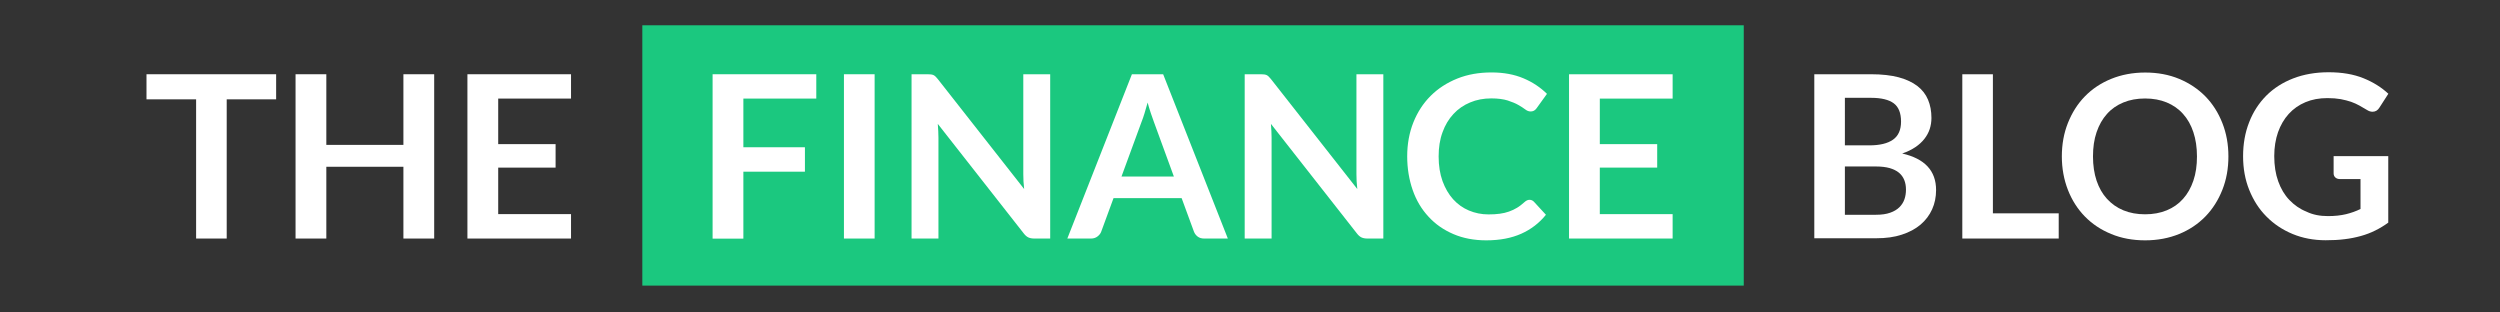 <?xml version="1.0" encoding="utf-8"?>
<!-- Generator: Adobe Illustrator 25.1.0, SVG Export Plug-In . SVG Version: 6.00 Build 0)  -->
<svg version="1.1" id="Layer_1" xmlns="http://www.w3.org/2000/svg" xmlns:xlink="http://www.w3.org/1999/xlink" x="0px" y="0px"
	 width="264px" height="33px" viewBox="0 0 264 33" style="enable-background:new 0 0 264 33;" xml:space="preserve">
<rect x="0" y="0" width="264" height="33" fill="#333333" stroke="none"/>
<style type="text/css">
	.st0{fill:#1BC87F;}
	.st1{enable-background:new    ;}
	.st2{fill:#FFFFFF;}
</style>
<g>
	<g>
		<g>
			<path id="a4KaVVk6C" class="st0" d="M67.83,2.67h116.31v27.49H67.83V2.67z"/>
		</g>
	</g>
	<g id="a2dKRIrLTa">
		<g>
			<g class="st1">
				<path class="st2" d="M29.16,7.84v2.65h-5.22v14.7h-3.23v-14.7h-5.24V7.84H29.16z"/>
				<path class="st2" d="M45.85,25.19H42.6v-7.58h-8.14v7.58h-3.25V7.84h3.25v7.46h8.14V7.84h3.25V25.19z"/>
				<path class="st2" d="M60.3,7.84v2.57h-7.69v4.81h6.06v2.48h-6.06v4.91h7.69v2.58H49.36V7.84H60.3z"/>
			</g>
		</g>
	</g>
	<g id="g5mHWXPr5O">
		<g>
			<g class="st1">
				<path class="st2" d="M86.2,7.84v2.57H78.5v5.14H85v2.58H78.5v7.07h-3.25V7.84H86.2z"/>
				<path class="st2" d="M92.36,25.19h-3.24V7.84h3.24V25.19z"/>
				<path class="st2" d="M98.32,7.86c0.1,0.01,0.18,0.04,0.26,0.07c0.08,0.04,0.15,0.09,0.22,0.16c0.07,0.07,0.15,0.16,0.24,0.27
					l9.11,11.6c-0.03-0.28-0.05-0.55-0.07-0.82c-0.01-0.27-0.02-0.52-0.02-0.75V7.84h2.84v17.35h-1.67c-0.26,0-0.47-0.04-0.64-0.12
					s-0.33-0.22-0.49-0.43l-9.07-11.56c0.02,0.26,0.04,0.51,0.05,0.76c0.01,0.25,0.02,0.48,0.02,0.69v10.66h-2.84V7.84h1.69
					C98.1,7.84,98.22,7.85,98.32,7.86z"/>
				<path class="st2" d="M129.66,25.19h-2.5c-0.28,0-0.51-0.07-0.69-0.21s-0.31-0.31-0.39-0.52l-1.3-3.54h-7.19l-1.3,3.54
					c-0.06,0.18-0.19,0.35-0.38,0.5c-0.19,0.15-0.42,0.23-0.69,0.23h-2.51l6.82-17.35h3.3L129.66,25.19z M118.43,18.64h5.53
					l-2.11-5.77c-0.1-0.26-0.2-0.56-0.32-0.91s-0.23-0.73-0.34-1.13c-0.11,0.41-0.22,0.79-0.33,1.14c-0.11,0.35-0.21,0.66-0.32,0.92
					L118.43,18.64z"/>
				<path class="st2" d="M133.5,7.86c0.1,0.01,0.18,0.04,0.26,0.07c0.08,0.04,0.15,0.09,0.22,0.16c0.07,0.07,0.15,0.16,0.24,0.27
					l9.11,11.6c-0.03-0.28-0.05-0.55-0.07-0.82c-0.01-0.27-0.02-0.52-0.02-0.75V7.84h2.84v17.35h-1.67c-0.26,0-0.47-0.04-0.64-0.12
					s-0.33-0.22-0.49-0.43l-9.07-11.56c0.02,0.26,0.04,0.51,0.05,0.76c0.01,0.25,0.02,0.48,0.02,0.69v10.66h-2.84V7.84h1.69
					C133.28,7.84,133.4,7.85,133.5,7.86z"/>
				<path class="st2" d="M161.52,21.1c0.18,0,0.33,0.07,0.46,0.2l1.27,1.38c-0.7,0.87-1.57,1.54-2.6,2c-1.03,0.46-2.26,0.7-3.7,0.7
					c-1.29,0-2.45-0.22-3.47-0.66c-1.03-0.44-1.91-1.05-2.63-1.84c-0.73-0.78-1.29-1.72-1.67-2.81s-0.58-2.28-0.58-3.56
					c0-1.3,0.22-2.5,0.65-3.58c0.43-1.08,1.04-2.02,1.82-2.8c0.78-0.78,1.72-1.39,2.81-1.83s2.3-0.65,3.62-0.65
					c1.29,0,2.41,0.21,3.38,0.62s1.79,0.96,2.48,1.64l-1.08,1.5c-0.06,0.1-0.15,0.18-0.25,0.25c-0.1,0.07-0.24,0.11-0.41,0.11
					c-0.18,0-0.37-0.07-0.56-0.22s-0.44-0.3-0.73-0.47s-0.67-0.32-1.12-0.47c-0.45-0.14-1.03-0.22-1.72-0.22
					c-0.82,0-1.57,0.14-2.25,0.43c-0.68,0.28-1.27,0.69-1.76,1.22c-0.49,0.53-0.88,1.17-1.15,1.93c-0.28,0.76-0.41,1.61-0.41,2.55
					c0,0.98,0.14,1.84,0.41,2.6c0.28,0.76,0.65,1.4,1.12,1.92c0.47,0.52,1.03,0.92,1.67,1.19s1.33,0.41,2.06,0.41
					c0.44,0,0.84-0.02,1.19-0.07c0.36-0.05,0.68-0.12,0.98-0.23c0.3-0.1,0.58-0.24,0.85-0.4c0.27-0.16,0.53-0.37,0.8-0.61
					c0.08-0.07,0.16-0.13,0.25-0.17C161.32,21.12,161.42,21.1,161.52,21.1z"/>
				<path class="st2" d="M176.63,7.84v2.57h-7.69v4.81H175v2.48h-6.06v4.91h7.69v2.58h-10.94V7.84H176.63z"/>
			</g>
		</g>
	</g>
	<g id="c6G6ex3RGa">
		<g>
			<g class="st1">
				<path class="st2" d="M191.59,25.19V7.84h5.99c1.14,0,2.11,0.11,2.91,0.32c0.8,0.22,1.46,0.52,1.98,0.92
					c0.52,0.4,0.89,0.88,1.13,1.45s0.36,1.21,0.36,1.92c0,0.41-0.06,0.8-0.18,1.17c-0.12,0.37-0.31,0.72-0.56,1.04
					c-0.25,0.32-0.57,0.62-0.96,0.88c-0.39,0.26-0.85,0.49-1.39,0.67c2.38,0.54,3.58,1.82,3.58,3.86c0,0.74-0.14,1.42-0.42,2.04
					c-0.28,0.62-0.69,1.16-1.22,1.61s-1.2,0.81-1.98,1.06c-0.78,0.26-1.68,0.38-2.69,0.38H191.59z M194.82,15.35h2.58
					c1.1,0,1.93-0.2,2.5-0.6s0.85-1.04,0.85-1.91c0-0.9-0.26-1.55-0.77-1.93c-0.51-0.38-1.31-0.58-2.4-0.58h-2.76V15.35z
					 M194.82,17.59v5.09h3.28c0.6,0,1.1-0.07,1.51-0.22c0.4-0.14,0.73-0.34,0.97-0.58c0.24-0.24,0.42-0.52,0.53-0.84
					c0.11-0.32,0.16-0.66,0.16-1.02c0-0.38-0.06-0.71-0.18-1.01c-0.12-0.3-0.31-0.56-0.56-0.77s-0.58-0.37-0.98-0.49
					c-0.4-0.11-0.88-0.17-1.45-0.17H194.82z"/>
				<path class="st2" d="M210.45,22.53h6.95v2.66h-10.18V7.84h3.23V22.53z"/>
				<path class="st2" d="M235.32,16.52c0,1.27-0.21,2.45-0.64,3.53s-1.02,2.02-1.79,2.81c-0.77,0.79-1.69,1.41-2.77,1.85
					c-1.08,0.44-2.28,0.67-3.59,0.67c-1.31,0-2.51-0.22-3.59-0.67c-1.08-0.44-2.01-1.06-2.78-1.85c-0.77-0.79-1.37-1.73-1.79-2.81
					s-0.64-2.26-0.64-3.53c0-1.27,0.21-2.45,0.64-3.53s1.02-2.02,1.79-2.81c0.77-0.79,1.7-1.41,2.78-1.85s2.28-0.67,3.59-0.67
					c1.31,0,2.51,0.22,3.59,0.67c1.08,0.45,2,1.07,2.77,1.85c0.77,0.79,1.36,1.72,1.79,2.81S235.32,15.25,235.32,16.52z M232,16.52
					c0-0.95-0.13-1.81-0.38-2.56c-0.25-0.76-0.61-1.4-1.09-1.93c-0.47-0.53-1.05-0.93-1.72-1.21c-0.68-0.28-1.44-0.42-2.29-0.42
					c-0.85,0-1.61,0.14-2.29,0.42c-0.68,0.28-1.26,0.68-1.73,1.21c-0.48,0.53-0.84,1.17-1.1,1.93c-0.26,0.76-0.38,1.61-0.38,2.56
					c0,0.95,0.13,1.81,0.38,2.56c0.26,0.76,0.62,1.4,1.1,1.92c0.48,0.52,1.05,0.93,1.73,1.21c0.68,0.28,1.44,0.42,2.29,0.42
					c0.85,0,1.61-0.14,2.29-0.42s1.25-0.68,1.72-1.21c0.47-0.52,0.83-1.16,1.09-1.92S232,17.47,232,16.52z"/>
				<path class="st2" d="M245.83,22.82c0.73,0,1.36-0.07,1.9-0.2s1.05-0.31,1.54-0.55v-3.16h-2.17c-0.21,0-0.37-0.06-0.49-0.17
					s-0.18-0.26-0.18-0.43v-1.82h5.77v7.02c-0.44,0.32-0.9,0.6-1.37,0.83c-0.48,0.24-0.98,0.43-1.52,0.58
					c-0.54,0.15-1.12,0.27-1.73,0.34c-0.62,0.08-1.28,0.11-1.99,0.11c-1.26,0-2.43-0.22-3.49-0.66c-1.06-0.44-1.98-1.05-2.76-1.84
					c-0.78-0.78-1.38-1.72-1.82-2.81c-0.44-1.09-0.65-2.28-0.65-3.56c0-1.3,0.21-2.5,0.64-3.59c0.42-1.09,1.03-2.02,1.81-2.81
					c0.78-0.78,1.73-1.39,2.84-1.82c1.11-0.43,2.36-0.65,3.74-0.65c1.42,0,2.64,0.21,3.68,0.63s1.91,0.97,2.63,1.64l-0.94,1.46
					c-0.18,0.3-0.43,0.44-0.73,0.44c-0.19,0-0.39-0.06-0.59-0.19c-0.26-0.15-0.52-0.3-0.79-0.46c-0.27-0.15-0.56-0.28-0.89-0.4
					c-0.32-0.11-0.69-0.2-1.09-0.28c-0.4-0.07-0.87-0.11-1.4-0.11c-0.86,0-1.63,0.14-2.32,0.43c-0.69,0.29-1.28,0.7-1.77,1.24
					c-0.49,0.54-0.86,1.18-1.13,1.93c-0.26,0.75-0.4,1.59-0.4,2.52c0,1,0.14,1.89,0.42,2.67c0.28,0.78,0.67,1.44,1.18,1.97
					s1.1,0.95,1.8,1.23C244.24,22.68,245,22.82,245.83,22.82z"/>
			</g>
		</g>
	</g>
</g>
</svg>

